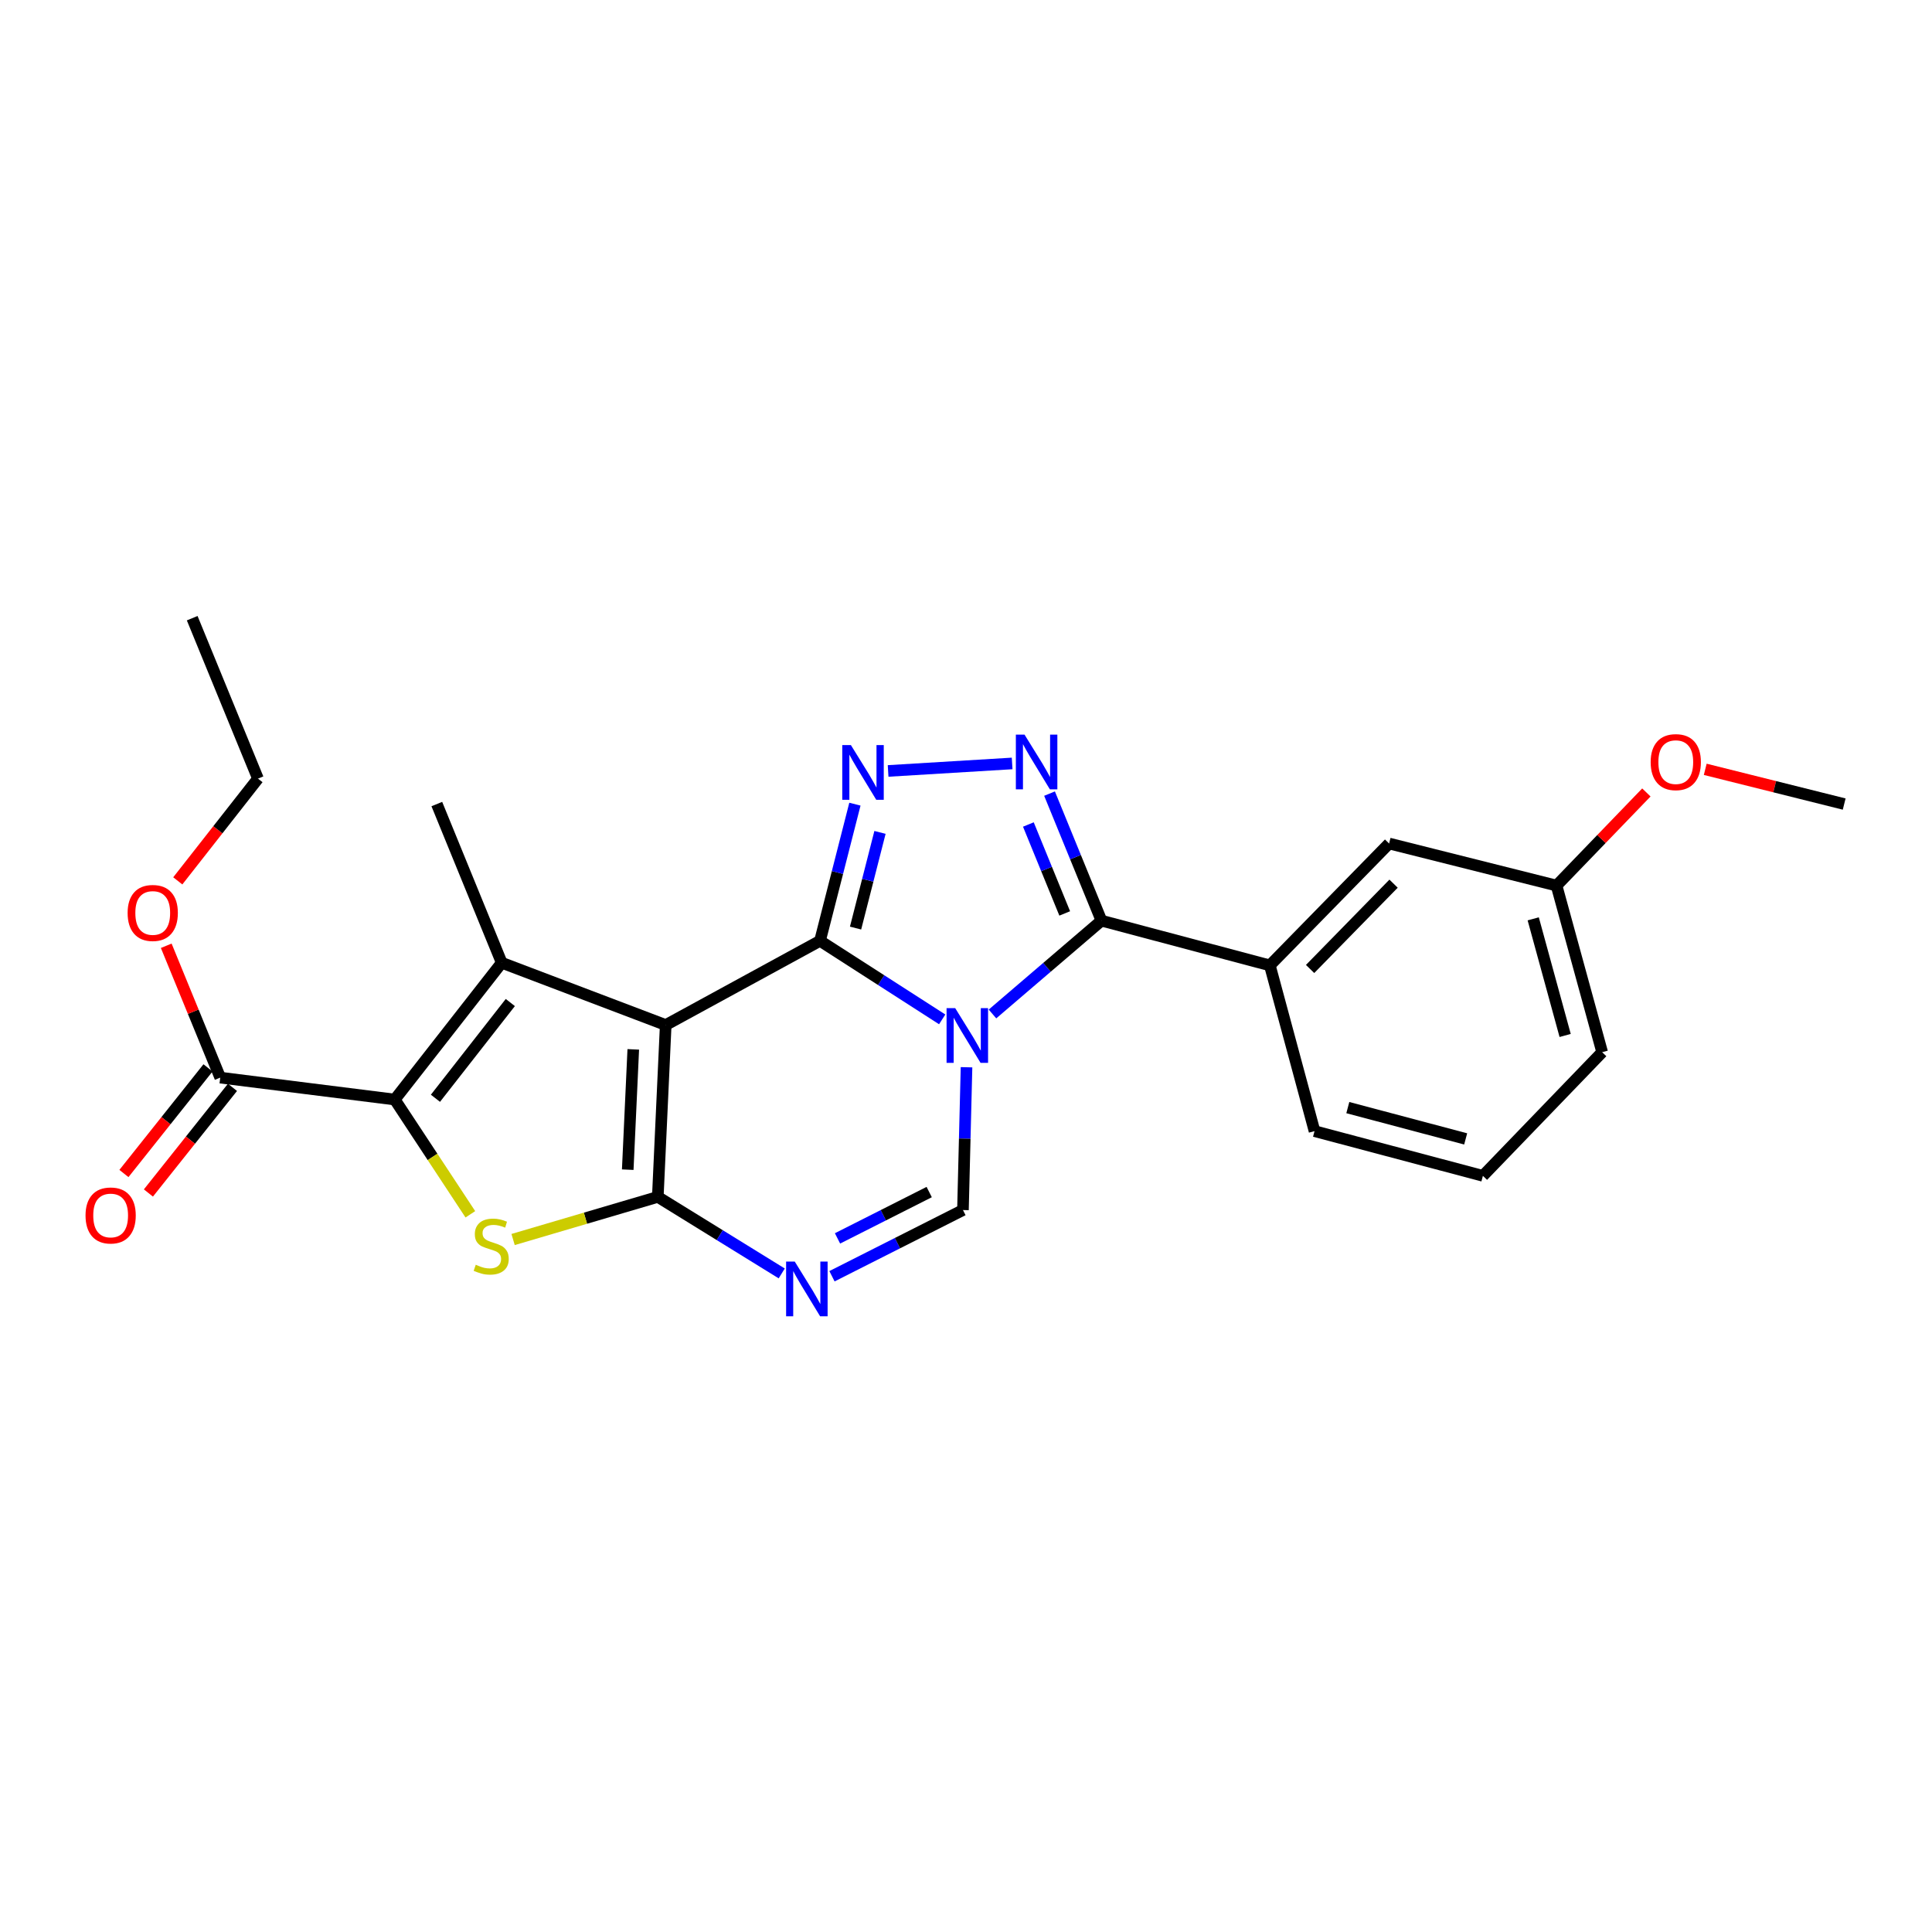 <?xml version='1.0' encoding='iso-8859-1'?>
<svg version='1.1' baseProfile='full'
              xmlns='http://www.w3.org/2000/svg'
                      xmlns:rdkit='http://www.rdkit.org/xml'
                      xmlns:xlink='http://www.w3.org/1999/xlink'
                  xml:space='preserve'
width='1000px' height='1000px' viewBox='0 0 1000 1000'>
<!-- END OF HEADER -->
<rect style='opacity:1.0;fill:#FFFFFF;stroke:none' width='1000' height='1000' x='0' y='0'> </rect>
<path class='bond-0' d='M 487.676,527.625 L 456.057,507.298' style='fill:none;fill-rule:evenodd;stroke:#0000FF;stroke-width:6px;stroke-linecap:butt;stroke-linejoin:miter;stroke-opacity:1' />
<path class='bond-0' d='M 456.057,507.298 L 424.438,486.971' style='fill:none;fill-rule:evenodd;stroke:#000000;stroke-width:6px;stroke-linecap:butt;stroke-linejoin:miter;stroke-opacity:1' />
<path class='bond-4' d='M 513.707,524.832 L 541.912,500.68' style='fill:none;fill-rule:evenodd;stroke:#0000FF;stroke-width:6px;stroke-linecap:butt;stroke-linejoin:miter;stroke-opacity:1' />
<path class='bond-4' d='M 541.912,500.68 L 570.116,476.528' style='fill:none;fill-rule:evenodd;stroke:#000000;stroke-width:6px;stroke-linecap:butt;stroke-linejoin:miter;stroke-opacity:1' />
<path class='bond-10' d='M 500.271,552.405 L 499.348,589.361' style='fill:none;fill-rule:evenodd;stroke:#0000FF;stroke-width:6px;stroke-linecap:butt;stroke-linejoin:miter;stroke-opacity:1' />
<path class='bond-10' d='M 499.348,589.361 L 498.424,626.316' style='fill:none;fill-rule:evenodd;stroke:#000000;stroke-width:6px;stroke-linecap:butt;stroke-linejoin:miter;stroke-opacity:1' />
<path class='bond-1' d='M 424.438,486.971 L 344.57,530.553' style='fill:none;fill-rule:evenodd;stroke:#000000;stroke-width:6px;stroke-linecap:butt;stroke-linejoin:miter;stroke-opacity:1' />
<path class='bond-5' d='M 424.438,486.971 L 433.47,451.603' style='fill:none;fill-rule:evenodd;stroke:#000000;stroke-width:6px;stroke-linecap:butt;stroke-linejoin:miter;stroke-opacity:1' />
<path class='bond-5' d='M 433.47,451.603 L 442.502,416.234' style='fill:none;fill-rule:evenodd;stroke:#0000FF;stroke-width:6px;stroke-linecap:butt;stroke-linejoin:miter;stroke-opacity:1' />
<path class='bond-5' d='M 442.836,480.367 L 449.158,455.609' style='fill:none;fill-rule:evenodd;stroke:#000000;stroke-width:6px;stroke-linecap:butt;stroke-linejoin:miter;stroke-opacity:1' />
<path class='bond-5' d='M 449.158,455.609 L 455.481,430.851' style='fill:none;fill-rule:evenodd;stroke:#0000FF;stroke-width:6px;stroke-linecap:butt;stroke-linejoin:miter;stroke-opacity:1' />
<path class='bond-3' d='M 344.57,530.553 L 259.691,498.314' style='fill:none;fill-rule:evenodd;stroke:#000000;stroke-width:6px;stroke-linecap:butt;stroke-linejoin:miter;stroke-opacity:1' />
<path class='bond-26' d='M 344.57,530.553 L 340.477,619.507' style='fill:none;fill-rule:evenodd;stroke:#000000;stroke-width:6px;stroke-linecap:butt;stroke-linejoin:miter;stroke-opacity:1' />
<path class='bond-26' d='M 327.781,543.152 L 324.916,605.42' style='fill:none;fill-rule:evenodd;stroke:#000000;stroke-width:6px;stroke-linecap:butt;stroke-linejoin:miter;stroke-opacity:1' />
<path class='bond-2' d='M 340.477,619.507 L 372.549,639.314' style='fill:none;fill-rule:evenodd;stroke:#000000;stroke-width:6px;stroke-linecap:butt;stroke-linejoin:miter;stroke-opacity:1' />
<path class='bond-2' d='M 372.549,639.314 L 404.622,659.122' style='fill:none;fill-rule:evenodd;stroke:#0000FF;stroke-width:6px;stroke-linecap:butt;stroke-linejoin:miter;stroke-opacity:1' />
<path class='bond-7' d='M 340.477,619.507 L 303.026,630.54' style='fill:none;fill-rule:evenodd;stroke:#000000;stroke-width:6px;stroke-linecap:butt;stroke-linejoin:miter;stroke-opacity:1' />
<path class='bond-7' d='M 303.026,630.54 L 265.576,641.573' style='fill:none;fill-rule:evenodd;stroke:#CCCC00;stroke-width:6px;stroke-linecap:butt;stroke-linejoin:miter;stroke-opacity:1' />
<path class='bond-6' d='M 259.691,498.314 L 204.325,569.116' style='fill:none;fill-rule:evenodd;stroke:#000000;stroke-width:6px;stroke-linecap:butt;stroke-linejoin:miter;stroke-opacity:1' />
<path class='bond-6' d='M 264.14,518.908 L 225.384,568.469' style='fill:none;fill-rule:evenodd;stroke:#000000;stroke-width:6px;stroke-linecap:butt;stroke-linejoin:miter;stroke-opacity:1' />
<path class='bond-15' d='M 259.691,498.314 L 226.102,416.179' style='fill:none;fill-rule:evenodd;stroke:#000000;stroke-width:6px;stroke-linecap:butt;stroke-linejoin:miter;stroke-opacity:1' />
<path class='bond-8' d='M 570.116,476.528 L 556.678,443.649' style='fill:none;fill-rule:evenodd;stroke:#000000;stroke-width:6px;stroke-linecap:butt;stroke-linejoin:miter;stroke-opacity:1' />
<path class='bond-8' d='M 556.678,443.649 L 543.24,410.771' style='fill:none;fill-rule:evenodd;stroke:#0000FF;stroke-width:6px;stroke-linecap:butt;stroke-linejoin:miter;stroke-opacity:1' />
<path class='bond-8' d='M 551.097,472.79 L 541.69,449.775' style='fill:none;fill-rule:evenodd;stroke:#000000;stroke-width:6px;stroke-linecap:butt;stroke-linejoin:miter;stroke-opacity:1' />
<path class='bond-8' d='M 541.69,449.775 L 532.284,426.76' style='fill:none;fill-rule:evenodd;stroke:#0000FF;stroke-width:6px;stroke-linecap:butt;stroke-linejoin:miter;stroke-opacity:1' />
<path class='bond-12' d='M 570.116,476.528 L 657.271,499.681' style='fill:none;fill-rule:evenodd;stroke:#000000;stroke-width:6px;stroke-linecap:butt;stroke-linejoin:miter;stroke-opacity:1' />
<path class='bond-25' d='M 459.683,399.04 L 523.881,395.158' style='fill:none;fill-rule:evenodd;stroke:#0000FF;stroke-width:6px;stroke-linecap:butt;stroke-linejoin:miter;stroke-opacity:1' />
<path class='bond-11' d='M 204.325,569.116 L 113.995,557.773' style='fill:none;fill-rule:evenodd;stroke:#000000;stroke-width:6px;stroke-linecap:butt;stroke-linejoin:miter;stroke-opacity:1' />
<path class='bond-27' d='M 204.325,569.116 L 223.889,598.818' style='fill:none;fill-rule:evenodd;stroke:#000000;stroke-width:6px;stroke-linecap:butt;stroke-linejoin:miter;stroke-opacity:1' />
<path class='bond-27' d='M 223.889,598.818 L 243.453,628.521' style='fill:none;fill-rule:evenodd;stroke:#CCCC00;stroke-width:6px;stroke-linecap:butt;stroke-linejoin:miter;stroke-opacity:1' />
<path class='bond-9' d='M 430.632,660.582 L 464.528,643.449' style='fill:none;fill-rule:evenodd;stroke:#0000FF;stroke-width:6px;stroke-linecap:butt;stroke-linejoin:miter;stroke-opacity:1' />
<path class='bond-9' d='M 464.528,643.449 L 498.424,626.316' style='fill:none;fill-rule:evenodd;stroke:#000000;stroke-width:6px;stroke-linecap:butt;stroke-linejoin:miter;stroke-opacity:1' />
<path class='bond-9' d='M 433.497,640.992 L 457.224,628.999' style='fill:none;fill-rule:evenodd;stroke:#0000FF;stroke-width:6px;stroke-linecap:butt;stroke-linejoin:miter;stroke-opacity:1' />
<path class='bond-9' d='M 457.224,628.999 L 480.951,617.006' style='fill:none;fill-rule:evenodd;stroke:#000000;stroke-width:6px;stroke-linecap:butt;stroke-linejoin:miter;stroke-opacity:1' />
<path class='bond-14' d='M 107.66,552.731 L 85.903,580.067' style='fill:none;fill-rule:evenodd;stroke:#000000;stroke-width:6px;stroke-linecap:butt;stroke-linejoin:miter;stroke-opacity:1' />
<path class='bond-14' d='M 85.903,580.067 L 64.146,607.403' style='fill:none;fill-rule:evenodd;stroke:#FF0000;stroke-width:6px;stroke-linecap:butt;stroke-linejoin:miter;stroke-opacity:1' />
<path class='bond-14' d='M 120.329,562.814 L 98.572,590.15' style='fill:none;fill-rule:evenodd;stroke:#000000;stroke-width:6px;stroke-linecap:butt;stroke-linejoin:miter;stroke-opacity:1' />
<path class='bond-14' d='M 98.572,590.15 L 76.815,617.486' style='fill:none;fill-rule:evenodd;stroke:#FF0000;stroke-width:6px;stroke-linecap:butt;stroke-linejoin:miter;stroke-opacity:1' />
<path class='bond-16' d='M 113.995,557.773 L 100.02,523.65' style='fill:none;fill-rule:evenodd;stroke:#000000;stroke-width:6px;stroke-linecap:butt;stroke-linejoin:miter;stroke-opacity:1' />
<path class='bond-16' d='M 100.02,523.65 L 86.046,489.527' style='fill:none;fill-rule:evenodd;stroke:#FF0000;stroke-width:6px;stroke-linecap:butt;stroke-linejoin:miter;stroke-opacity:1' />
<path class='bond-13' d='M 657.271,499.681 L 718.996,436.598' style='fill:none;fill-rule:evenodd;stroke:#000000;stroke-width:6px;stroke-linecap:butt;stroke-linejoin:miter;stroke-opacity:1' />
<path class='bond-13' d='M 678.103,501.543 L 721.31,457.384' style='fill:none;fill-rule:evenodd;stroke:#000000;stroke-width:6px;stroke-linecap:butt;stroke-linejoin:miter;stroke-opacity:1' />
<path class='bond-18' d='M 657.271,499.681 L 680.398,585.469' style='fill:none;fill-rule:evenodd;stroke:#000000;stroke-width:6px;stroke-linecap:butt;stroke-linejoin:miter;stroke-opacity:1' />
<path class='bond-17' d='M 718.996,436.598 L 805.665,458.375' style='fill:none;fill-rule:evenodd;stroke:#000000;stroke-width:6px;stroke-linecap:butt;stroke-linejoin:miter;stroke-opacity:1' />
<path class='bond-22' d='M 92.018,455.935 L 112.771,429.473' style='fill:none;fill-rule:evenodd;stroke:#FF0000;stroke-width:6px;stroke-linecap:butt;stroke-linejoin:miter;stroke-opacity:1' />
<path class='bond-22' d='M 112.771,429.473 L 133.523,403.01' style='fill:none;fill-rule:evenodd;stroke:#000000;stroke-width:6px;stroke-linecap:butt;stroke-linejoin:miter;stroke-opacity:1' />
<path class='bond-19' d='M 805.665,458.375 L 828.912,434.275' style='fill:none;fill-rule:evenodd;stroke:#000000;stroke-width:6px;stroke-linecap:butt;stroke-linejoin:miter;stroke-opacity:1' />
<path class='bond-19' d='M 828.912,434.275 L 852.159,410.174' style='fill:none;fill-rule:evenodd;stroke:#FF0000;stroke-width:6px;stroke-linecap:butt;stroke-linejoin:miter;stroke-opacity:1' />
<path class='bond-28' d='M 805.665,458.375 L 829.278,544.613' style='fill:none;fill-rule:evenodd;stroke:#000000;stroke-width:6px;stroke-linecap:butt;stroke-linejoin:miter;stroke-opacity:1' />
<path class='bond-28' d='M 793.591,475.587 L 810.119,535.953' style='fill:none;fill-rule:evenodd;stroke:#000000;stroke-width:6px;stroke-linecap:butt;stroke-linejoin:miter;stroke-opacity:1' />
<path class='bond-20' d='M 680.398,585.469 L 767.544,608.614' style='fill:none;fill-rule:evenodd;stroke:#000000;stroke-width:6px;stroke-linecap:butt;stroke-linejoin:miter;stroke-opacity:1' />
<path class='bond-20' d='M 697.626,573.292 L 758.628,589.493' style='fill:none;fill-rule:evenodd;stroke:#000000;stroke-width:6px;stroke-linecap:butt;stroke-linejoin:miter;stroke-opacity:1' />
<path class='bond-23' d='M 882.628,398.203 L 918.587,407.191' style='fill:none;fill-rule:evenodd;stroke:#FF0000;stroke-width:6px;stroke-linecap:butt;stroke-linejoin:miter;stroke-opacity:1' />
<path class='bond-23' d='M 918.587,407.191 L 954.545,416.179' style='fill:none;fill-rule:evenodd;stroke:#000000;stroke-width:6px;stroke-linecap:butt;stroke-linejoin:miter;stroke-opacity:1' />
<path class='bond-21' d='M 767.544,608.614 L 829.278,544.613' style='fill:none;fill-rule:evenodd;stroke:#000000;stroke-width:6px;stroke-linecap:butt;stroke-linejoin:miter;stroke-opacity:1' />
<path class='bond-24' d='M 133.523,403.01 L 99.485,319.975' style='fill:none;fill-rule:evenodd;stroke:#000000;stroke-width:6px;stroke-linecap:butt;stroke-linejoin:miter;stroke-opacity:1' />
<path  class='atom-0' d='M 494.422 521.826
L 503.702 536.826
Q 504.622 538.306, 506.102 540.986
Q 507.582 543.666, 507.662 543.826
L 507.662 521.826
L 511.422 521.826
L 511.422 550.146
L 507.542 550.146
L 497.582 533.746
Q 496.422 531.826, 495.182 529.626
Q 493.982 527.426, 493.622 526.746
L 493.622 550.146
L 489.942 550.146
L 489.942 521.826
L 494.422 521.826
' fill='#0000FF'/>
<path  class='atom-6' d='M 440.432 385.665
L 449.712 400.665
Q 450.632 402.145, 452.112 404.825
Q 453.592 407.505, 453.672 407.665
L 453.672 385.665
L 457.432 385.665
L 457.432 413.985
L 453.552 413.985
L 443.592 397.585
Q 442.432 395.665, 441.192 393.465
Q 439.992 391.265, 439.632 390.585
L 439.632 413.985
L 435.952 413.985
L 435.952 385.665
L 440.432 385.665
' fill='#0000FF'/>
<path  class='atom-8' d='M 246.248 654.63
Q 246.568 654.75, 247.888 655.31
Q 249.208 655.87, 250.648 656.23
Q 252.128 656.55, 253.568 656.55
Q 256.248 656.55, 257.808 655.27
Q 259.368 653.95, 259.368 651.67
Q 259.368 650.11, 258.568 649.15
Q 257.808 648.19, 256.608 647.67
Q 255.408 647.15, 253.408 646.55
Q 250.888 645.79, 249.368 645.07
Q 247.888 644.35, 246.808 642.83
Q 245.768 641.31, 245.768 638.75
Q 245.768 635.19, 248.168 632.99
Q 250.608 630.79, 255.408 630.79
Q 258.688 630.79, 262.408 632.35
L 261.488 635.43
Q 258.088 634.03, 255.528 634.03
Q 252.768 634.03, 251.248 635.19
Q 249.728 636.31, 249.768 638.27
Q 249.768 639.79, 250.528 640.71
Q 251.328 641.63, 252.448 642.15
Q 253.608 642.67, 255.528 643.27
Q 258.088 644.07, 259.608 644.87
Q 261.128 645.67, 262.208 647.31
Q 263.328 648.91, 263.328 651.67
Q 263.328 655.59, 260.688 657.71
Q 258.088 659.79, 253.728 659.79
Q 251.208 659.79, 249.288 659.23
Q 247.408 658.71, 245.168 657.79
L 246.248 654.63
' fill='#CCCC00'/>
<path  class='atom-9' d='M 530.286 380.232
L 539.566 395.232
Q 540.486 396.712, 541.966 399.392
Q 543.446 402.072, 543.526 402.232
L 543.526 380.232
L 547.286 380.232
L 547.286 408.552
L 543.406 408.552
L 533.446 392.152
Q 532.286 390.232, 531.046 388.032
Q 529.846 385.832, 529.486 385.152
L 529.486 408.552
L 525.806 408.552
L 525.806 380.232
L 530.286 380.232
' fill='#0000FF'/>
<path  class='atom-10' d='M 411.369 652.995
L 420.649 667.995
Q 421.569 669.475, 423.049 672.155
Q 424.529 674.835, 424.609 674.995
L 424.609 652.995
L 428.369 652.995
L 428.369 681.315
L 424.489 681.315
L 414.529 664.915
Q 413.369 662.995, 412.129 660.795
Q 410.929 658.595, 410.569 657.915
L 410.569 681.315
L 406.889 681.315
L 406.889 652.995
L 411.369 652.995
' fill='#0000FF'/>
<path  class='atom-15' d='M 44.271 629.122
Q 44.271 622.322, 47.631 618.522
Q 50.991 614.722, 57.271 614.722
Q 63.551 614.722, 66.911 618.522
Q 70.271 622.322, 70.271 629.122
Q 70.271 636.002, 66.871 639.922
Q 63.471 643.802, 57.271 643.802
Q 51.031 643.802, 47.631 639.922
Q 44.271 636.042, 44.271 629.122
M 57.271 640.602
Q 61.591 640.602, 63.911 637.722
Q 66.271 634.802, 66.271 629.122
Q 66.271 623.562, 63.911 620.762
Q 61.591 617.922, 57.271 617.922
Q 52.951 617.922, 50.591 620.722
Q 48.271 623.522, 48.271 629.122
Q 48.271 634.842, 50.591 637.722
Q 52.951 640.602, 57.271 640.602
' fill='#FF0000'/>
<path  class='atom-17' d='M 66.057 472.542
Q 66.057 465.742, 69.417 461.942
Q 72.777 458.142, 79.057 458.142
Q 85.337 458.142, 88.697 461.942
Q 92.057 465.742, 92.057 472.542
Q 92.057 479.422, 88.657 483.342
Q 85.257 487.222, 79.057 487.222
Q 72.817 487.222, 69.417 483.342
Q 66.057 479.462, 66.057 472.542
M 79.057 484.022
Q 83.377 484.022, 85.697 481.142
Q 88.057 478.222, 88.057 472.542
Q 88.057 466.982, 85.697 464.182
Q 83.377 461.342, 79.057 461.342
Q 74.737 461.342, 72.377 464.142
Q 70.057 466.942, 70.057 472.542
Q 70.057 478.262, 72.377 481.142
Q 74.737 484.022, 79.057 484.022
' fill='#FF0000'/>
<path  class='atom-20' d='M 854.382 394.472
Q 854.382 387.672, 857.742 383.872
Q 861.102 380.072, 867.382 380.072
Q 873.662 380.072, 877.022 383.872
Q 880.382 387.672, 880.382 394.472
Q 880.382 401.352, 876.982 405.272
Q 873.582 409.152, 867.382 409.152
Q 861.142 409.152, 857.742 405.272
Q 854.382 401.392, 854.382 394.472
M 867.382 405.952
Q 871.702 405.952, 874.022 403.072
Q 876.382 400.152, 876.382 394.472
Q 876.382 388.912, 874.022 386.112
Q 871.702 383.272, 867.382 383.272
Q 863.062 383.272, 860.702 386.072
Q 858.382 388.872, 858.382 394.472
Q 858.382 400.192, 860.702 403.072
Q 863.062 405.952, 867.382 405.952
' fill='#FF0000'/>
</svg>
